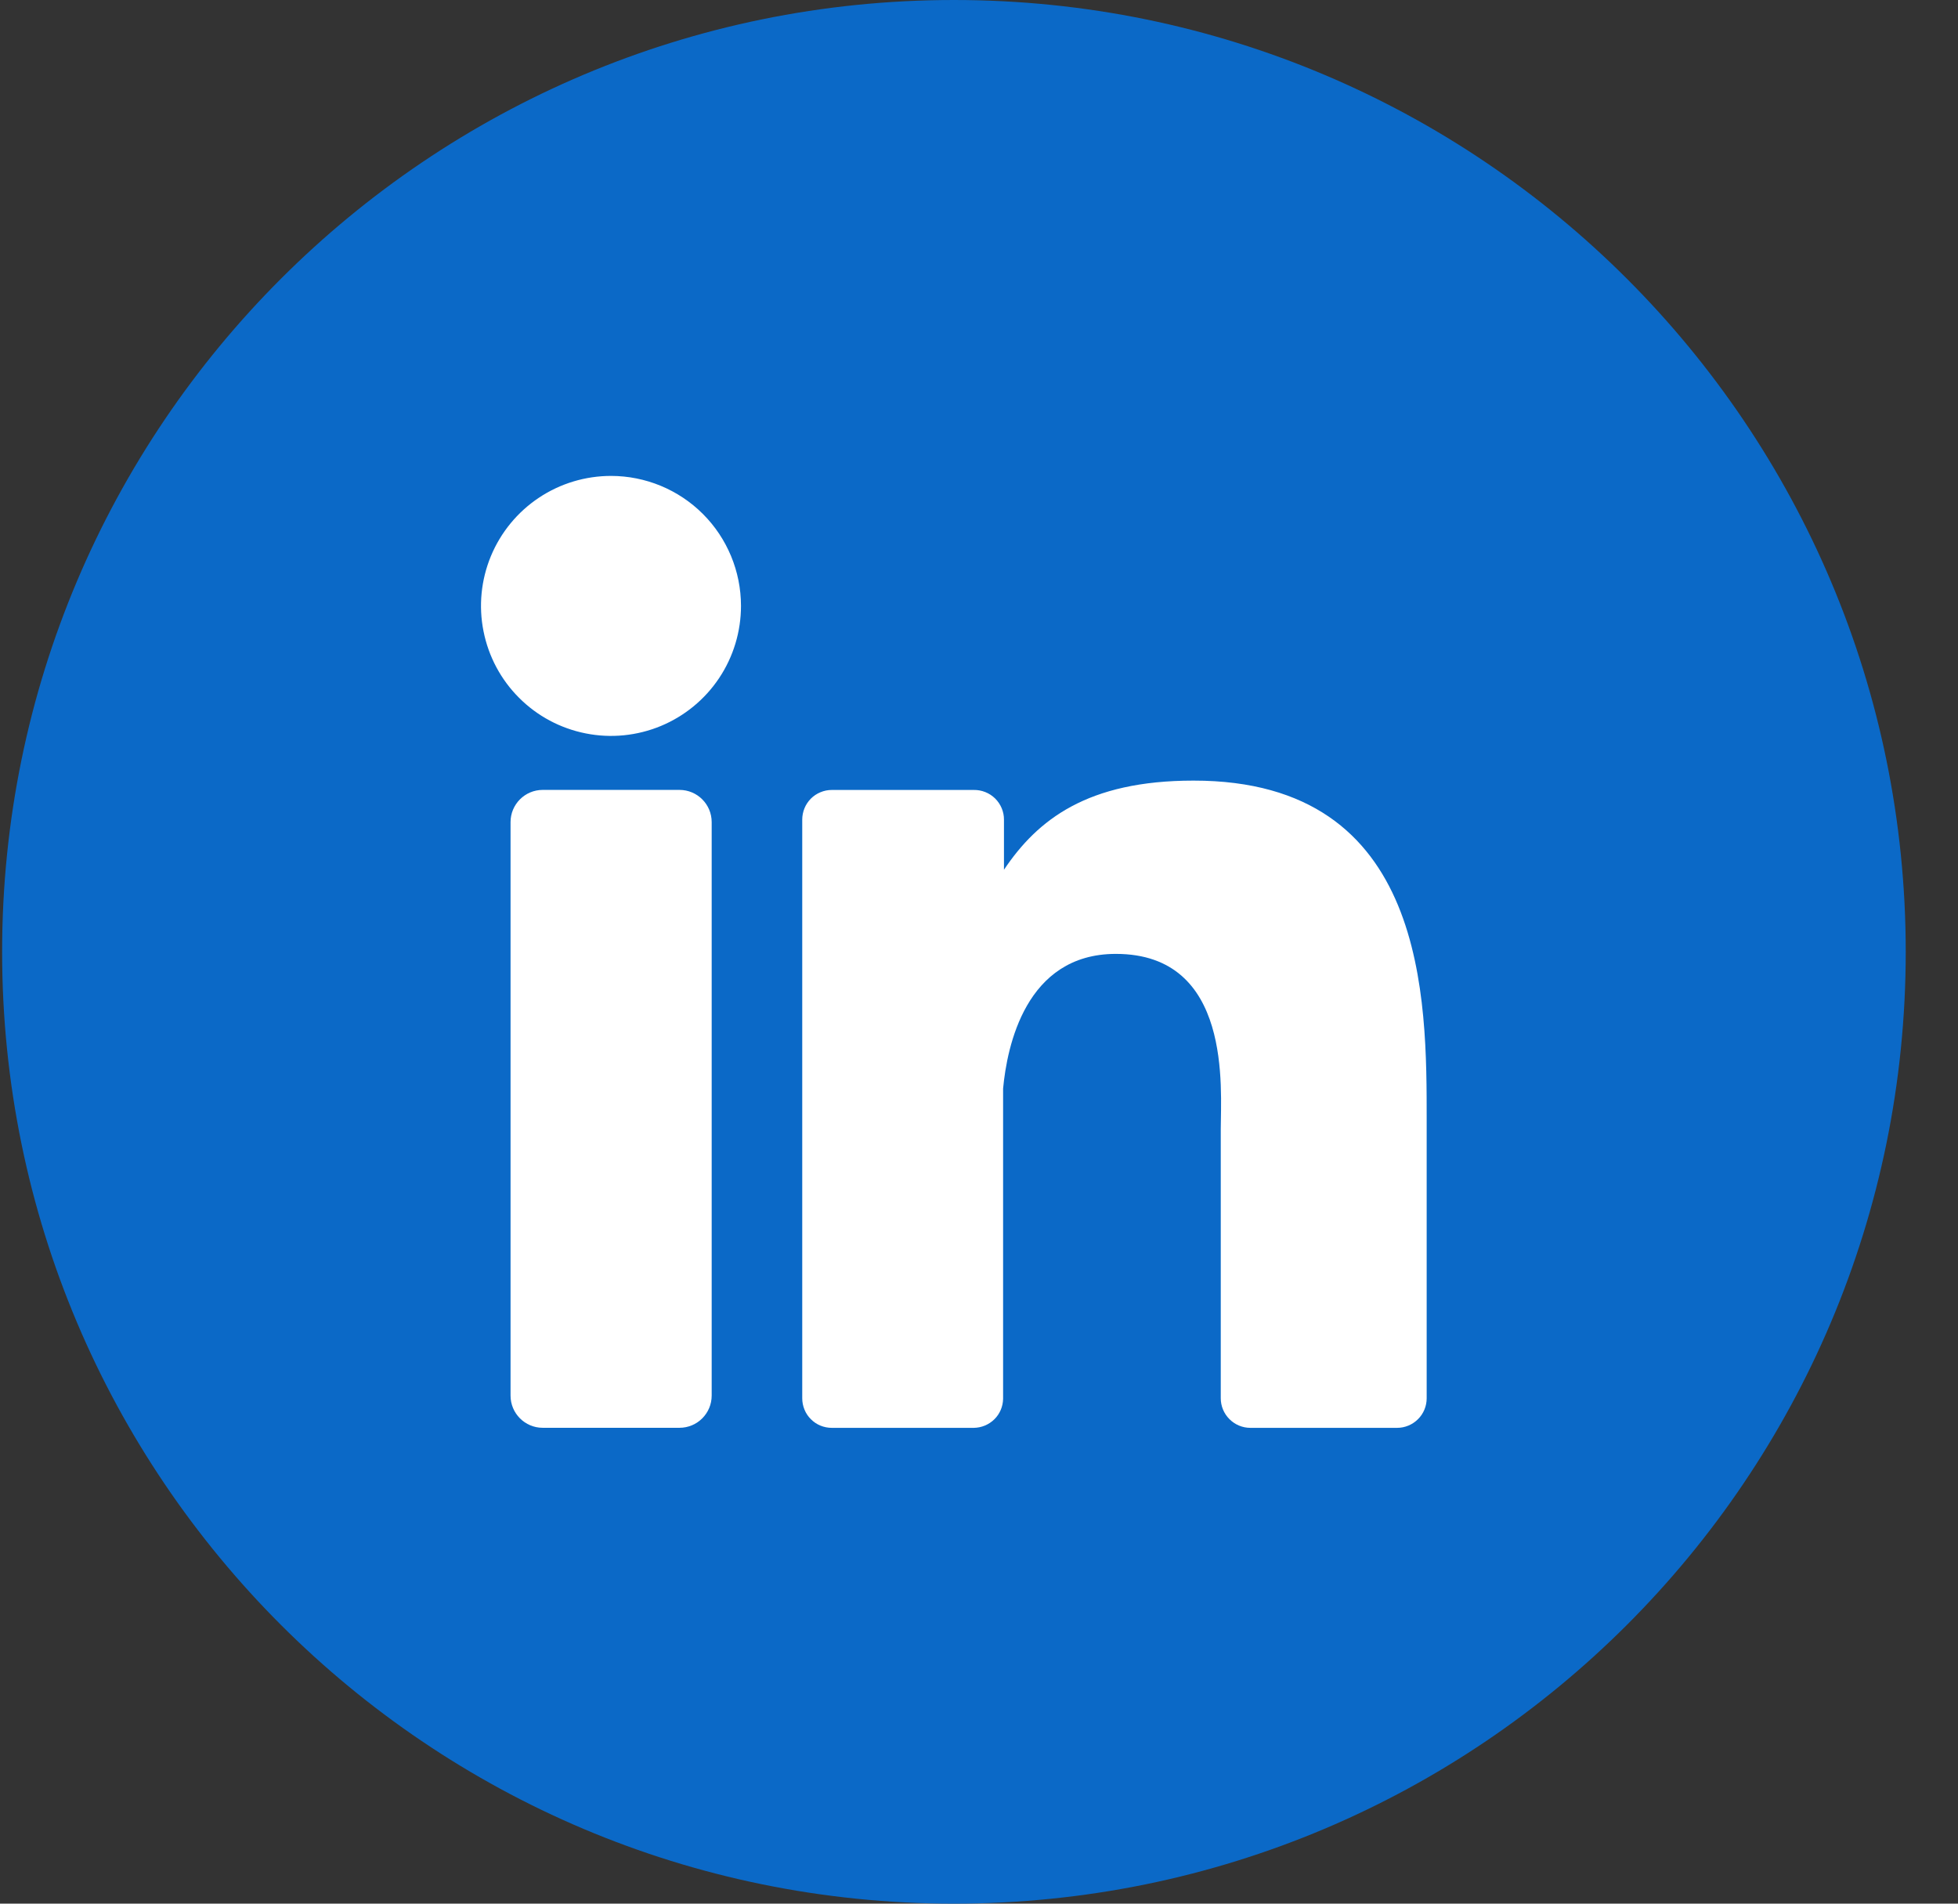 <svg width="36" height="35" viewBox="0 0 36 35" fill="none" xmlns="http://www.w3.org/2000/svg">
<rect x="0" y="0" width="36" height="35" fill="#333333" stroke="none"/>
<path d="M17.539 35C27.204 35 35.039 27.165 35.039 17.5C35.039 7.835 27.204 0 17.539 0C7.874 0 0.039 7.835 0.039 17.5C0.039 27.165 7.874 35 17.539 35Z" fill="#0B69C7"/>
<path d="M13.624 11.138C13.624 11.611 13.485 12.073 13.222 12.467C12.96 12.86 12.586 13.167 12.15 13.348C11.713 13.529 11.232 13.577 10.768 13.484C10.304 13.392 9.878 13.165 9.544 12.83C9.209 12.496 8.982 12.07 8.89 11.606C8.797 11.142 8.845 10.661 9.026 10.224C9.207 9.788 9.514 9.414 9.907 9.152C10.301 8.889 10.763 8.75 11.236 8.75C11.869 8.751 12.476 9.002 12.924 9.45C13.372 9.898 13.623 10.505 13.624 11.138Z" fill="white"/>
<path d="M12.493 14.523H9.978C9.652 14.523 9.387 14.788 9.387 15.115V25.659C9.387 25.986 9.652 26.251 9.978 26.251H12.493C12.82 26.251 13.085 25.986 13.085 25.659V15.115C13.085 14.788 12.82 14.523 12.493 14.523Z" fill="white"/>
<path d="M26.231 20.603V25.708C26.231 25.852 26.174 25.991 26.072 26.092C25.97 26.194 25.832 26.252 25.688 26.252H22.989C22.845 26.252 22.706 26.194 22.605 26.092C22.503 25.991 22.445 25.852 22.445 25.708V20.762C22.445 20.023 22.66 17.538 20.516 17.538C18.853 17.538 18.515 19.247 18.443 20.014V25.72C18.44 25.861 18.383 25.996 18.282 26.095C18.181 26.194 18.046 26.25 17.905 26.252H15.293C15.222 26.252 15.151 26.238 15.085 26.211C15.019 26.184 14.959 26.144 14.909 26.093C14.858 26.043 14.818 25.983 14.791 25.916C14.764 25.85 14.75 25.78 14.75 25.708V15.07C14.75 14.998 14.764 14.928 14.791 14.861C14.818 14.795 14.858 14.735 14.908 14.684C14.959 14.633 15.019 14.593 15.085 14.566C15.151 14.538 15.222 14.524 15.293 14.524H17.905C17.977 14.523 18.049 14.536 18.116 14.563C18.184 14.59 18.245 14.63 18.297 14.681C18.348 14.732 18.389 14.792 18.417 14.859C18.445 14.926 18.46 14.998 18.459 15.07V15.991C19.077 15.07 19.993 14.352 21.943 14.352C26.256 14.349 26.231 18.386 26.231 20.603Z" fill="white"/>
</svg>
